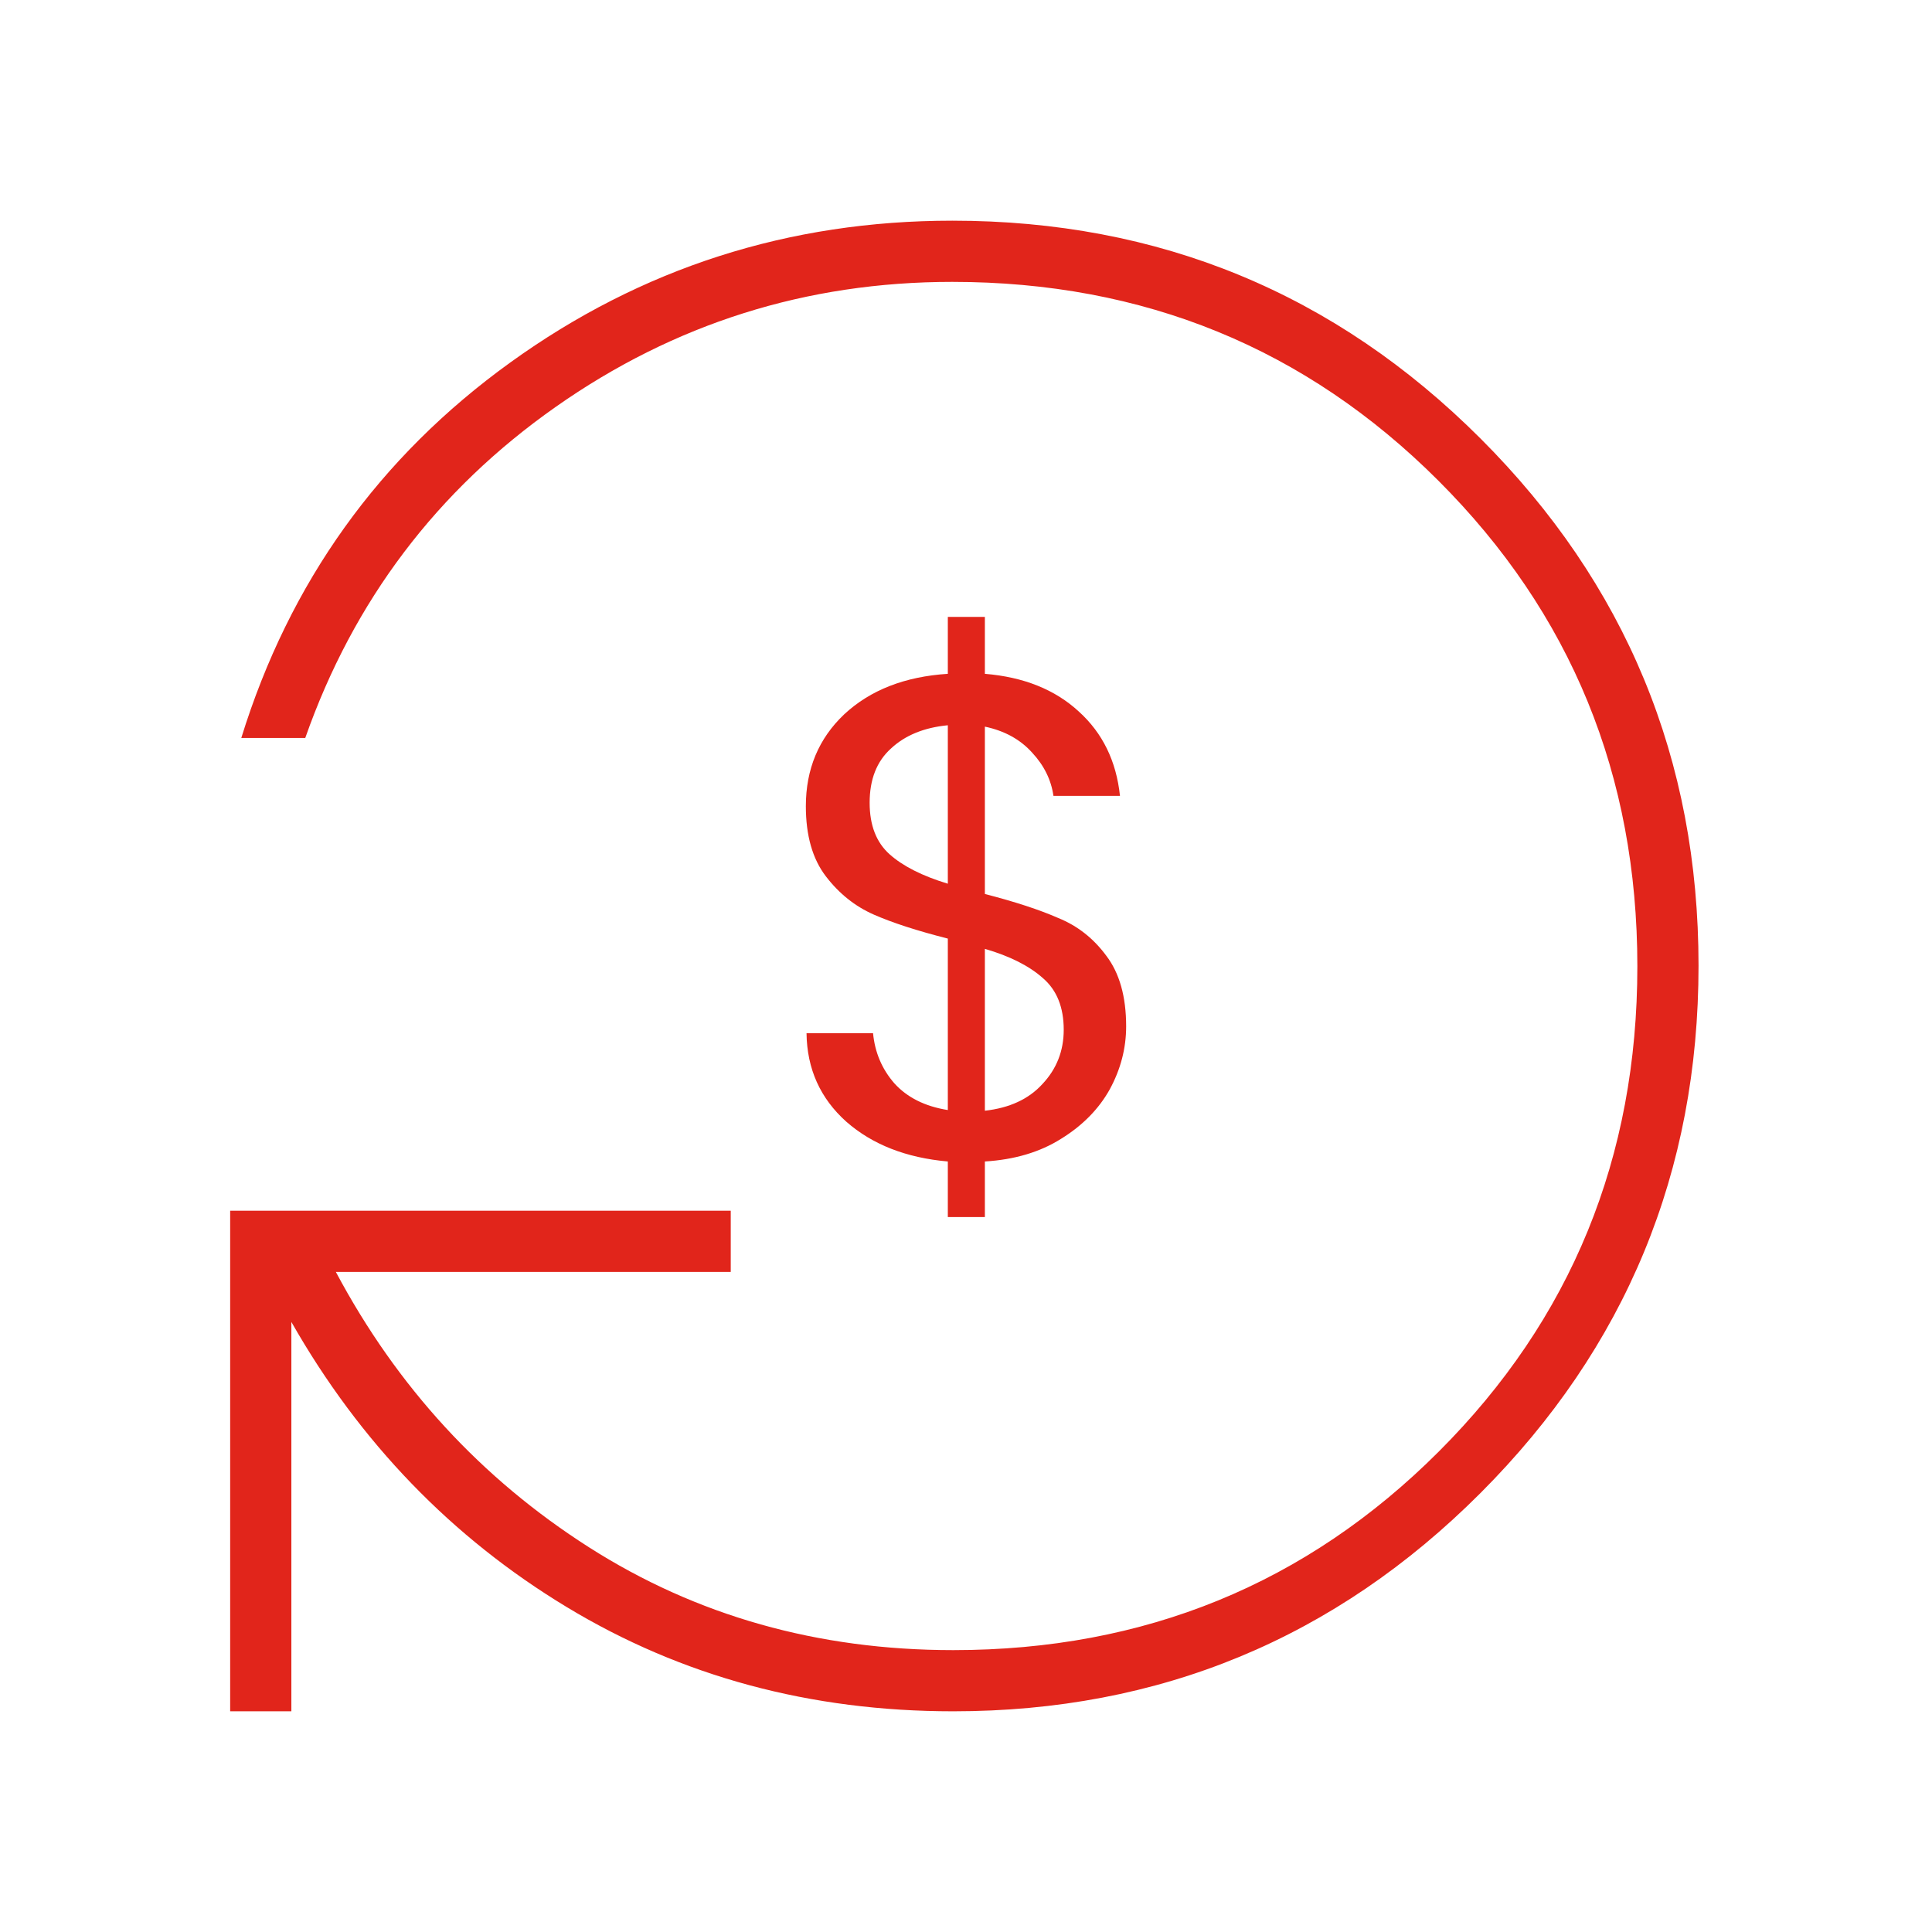 <svg width="120" height="120" viewBox="0 0 120 120" fill="none" xmlns="http://www.w3.org/2000/svg">
<mask id="mask0_488_281" style="mask-type:alpha" maskUnits="userSpaceOnUse" x="0" y="0" width="120" height="120">
<rect width="120" height="120" fill="#D9D9D9"/>
</mask>
<g mask="url(#mask0_488_281)">
<path d="M59.151 13.707C71.997 13.707 82.933 18.218 91.959 27.239C100.986 36.261 105.499 47.172 105.499 59.973C105.499 72.773 100.986 83.693 91.959 92.732C82.933 101.772 72.016 106.292 59.207 106.292C50.34 106.292 42.337 104.134 35.197 99.815C28.058 95.497 22.357 89.594 18.097 82.109V106.292H14.296V75.2H45.388V79.001H20.86C24.66 86.14 29.9 91.841 36.579 96.102C43.258 100.362 50.801 102.492 59.207 102.492C71.087 102.492 81.139 98.383 89.362 90.163C97.587 81.943 101.699 71.895 101.699 60.02C101.699 48.146 97.581 38.092 89.344 29.858C81.108 21.625 71.04 17.508 59.143 17.508C50.088 17.508 41.876 20.098 34.506 25.28C27.136 30.462 21.954 37.314 18.96 45.836H14.987C17.981 36.163 23.55 28.39 31.692 22.517C39.834 16.644 48.987 13.707 59.151 13.707Z" fill="#E1251B"/>
<path fill-rule="evenodd" clip-rule="evenodd" d="M61.172 41.852C63.586 42.051 65.531 42.832 67.008 44.195C68.485 45.53 69.337 47.277 69.564 49.435H65.432C65.29 48.441 64.85 47.546 64.111 46.751C63.373 45.928 62.393 45.389 61.172 45.133V55.527C63.046 56.01 64.565 56.507 65.73 57.019C66.922 57.501 67.917 58.282 68.712 59.361C69.535 60.441 69.947 61.903 69.947 63.749C69.947 65.112 69.606 66.419 68.925 67.669C68.243 68.89 67.235 69.913 65.9 70.736C64.594 71.56 63.018 72.028 61.172 72.142V75.593H58.871V72.142C56.287 71.914 54.185 71.091 52.566 69.671C50.948 68.222 50.123 66.391 50.095 64.176H54.227C54.341 65.368 54.781 66.405 55.548 67.285C56.343 68.166 57.451 68.72 58.871 68.947V58.297C56.968 57.814 55.435 57.317 54.27 56.806C53.106 56.294 52.112 55.499 51.288 54.42C50.465 53.341 50.053 51.892 50.053 50.074C50.053 47.774 50.848 45.87 52.438 44.365C54.057 42.86 56.202 42.023 58.871 41.852V38.316H61.172V41.852ZM61.172 68.989C62.705 68.819 63.898 68.265 64.75 67.328C65.63 66.391 66.07 65.269 66.07 63.963C66.07 62.571 65.645 61.506 64.793 60.768C63.941 60.001 62.734 59.39 61.172 58.935V68.989ZM58.871 45.047C57.394 45.189 56.215 45.672 55.335 46.496C54.455 47.291 54.015 48.413 54.015 49.861C54.015 51.253 54.426 52.318 55.25 53.057C56.074 53.795 57.281 54.406 58.871 54.889V45.047Z" fill="#E1251B"/>
</g>
</svg>
